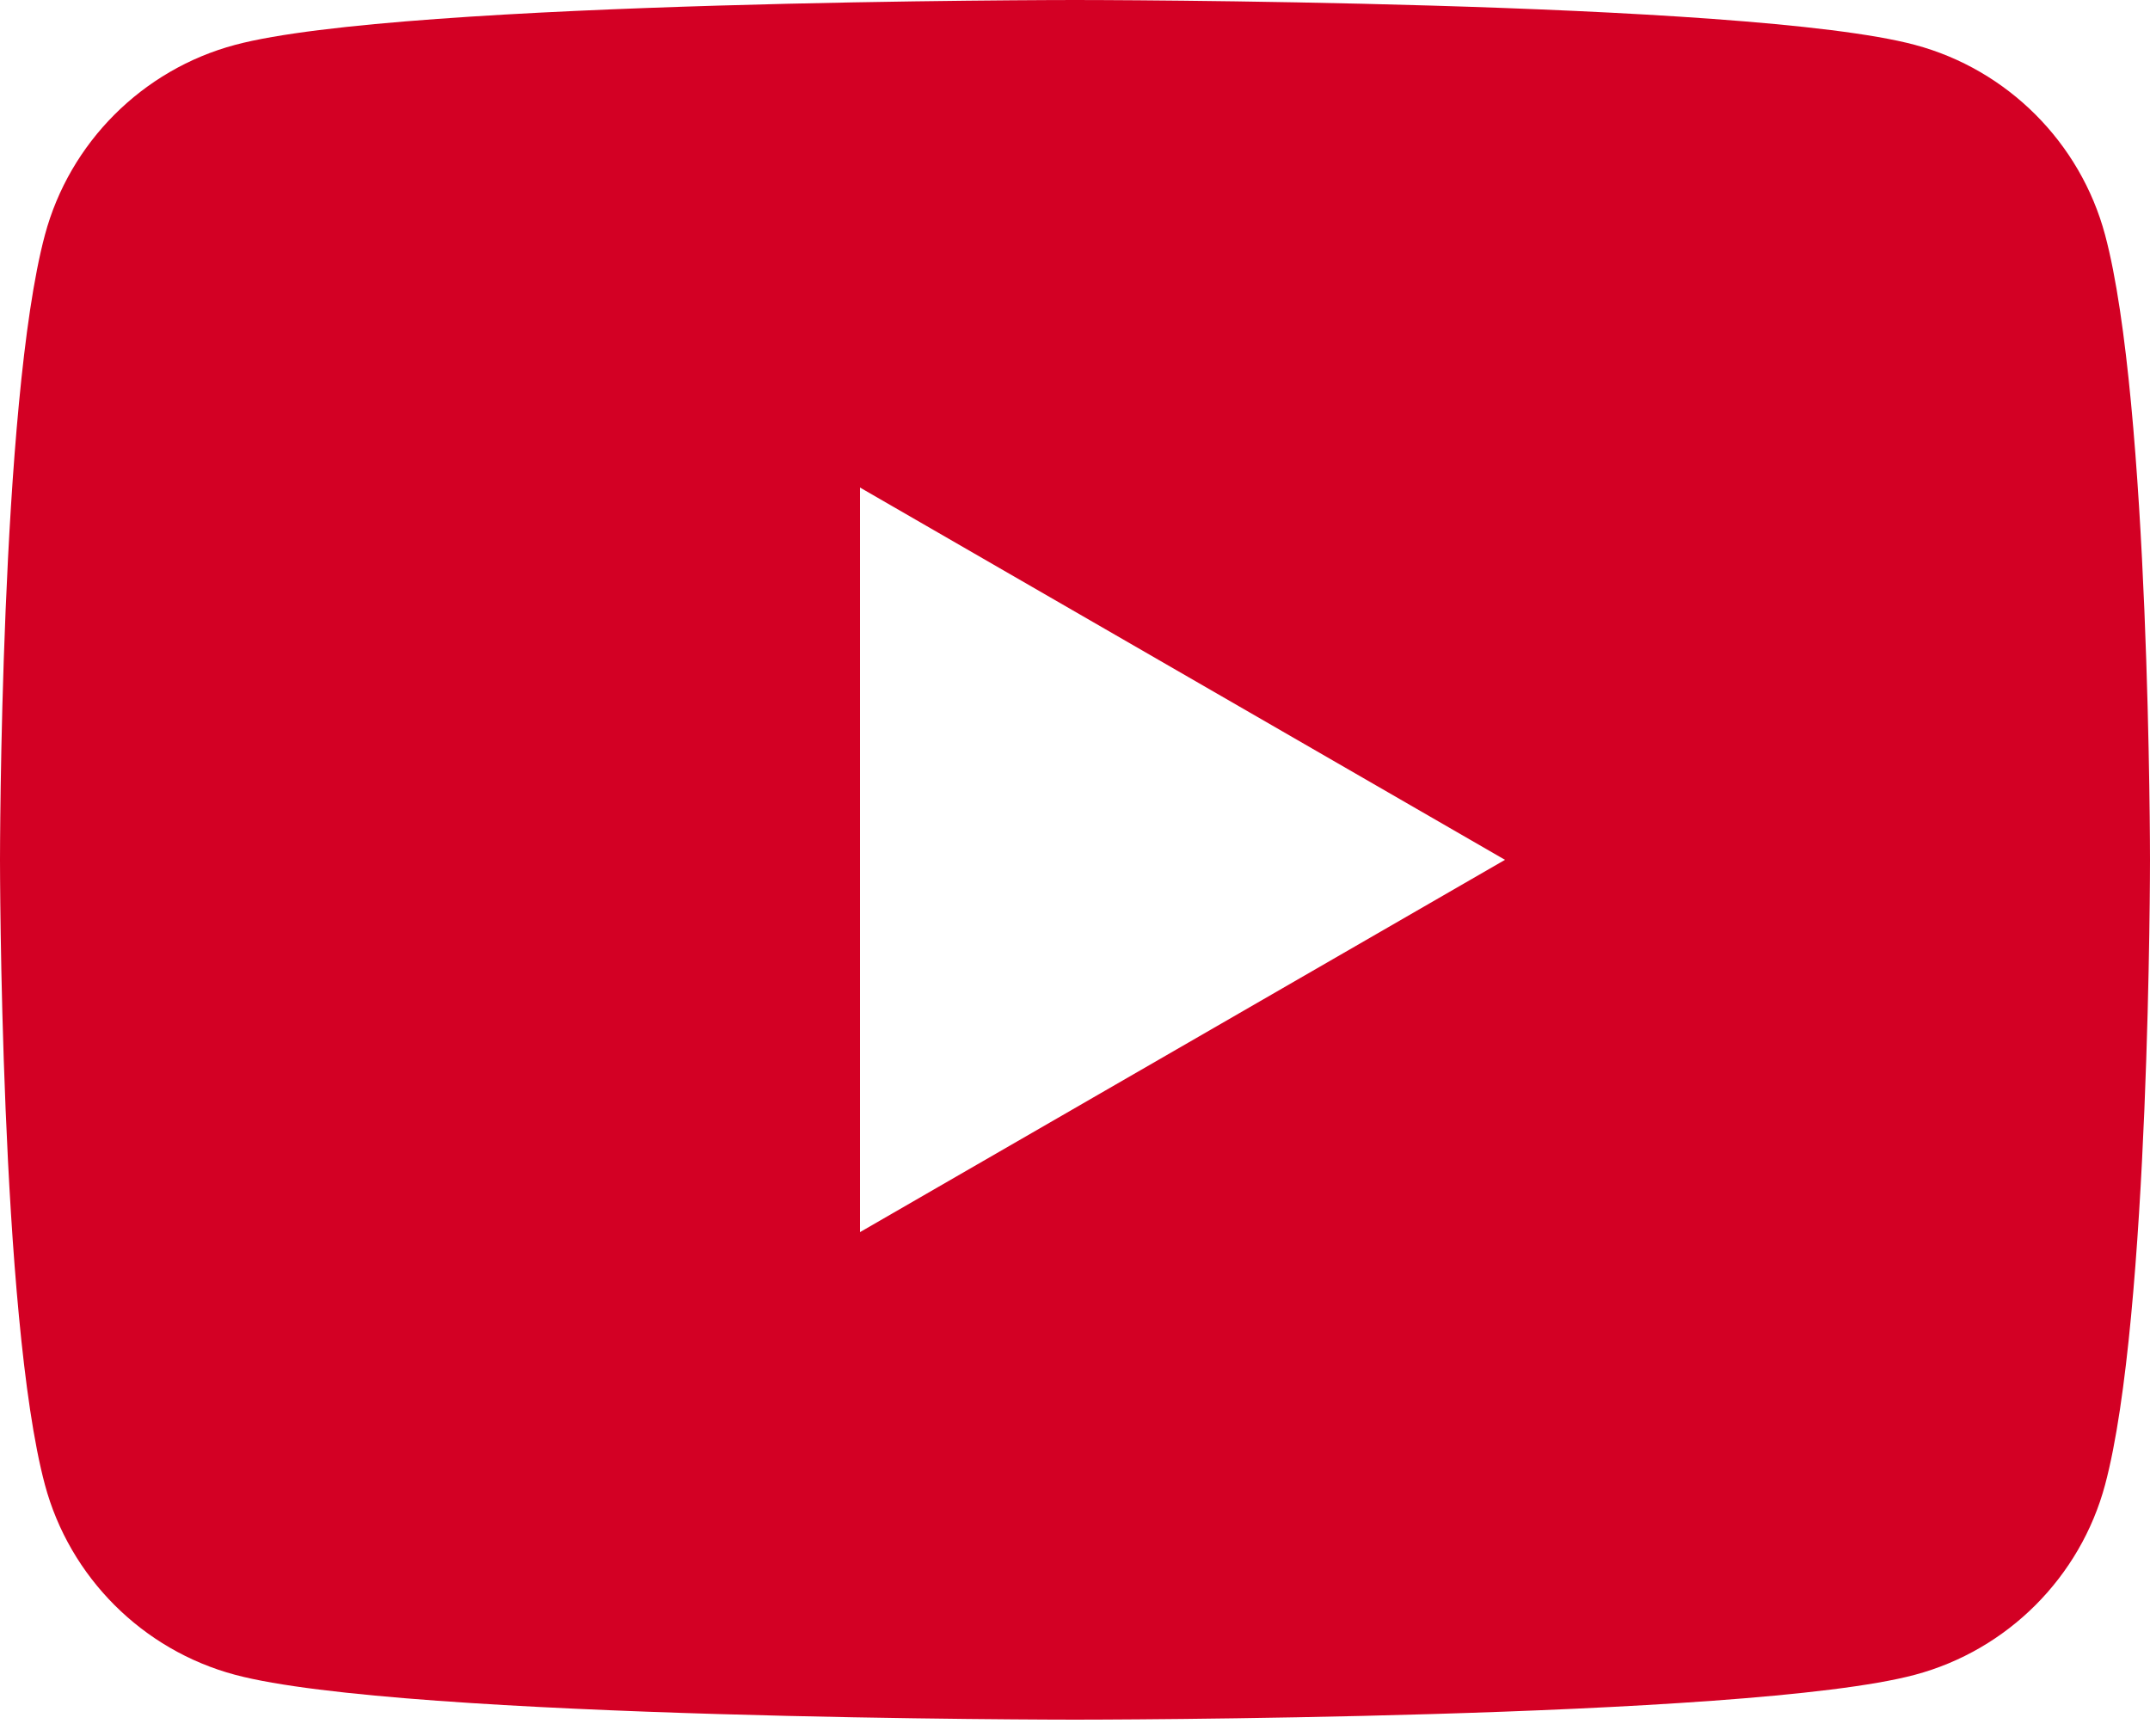 <?xml version="1.0" encoding="UTF-8"?>
<svg width="26px" height="21px" viewBox="0 0 26 21" version="1.1" xmlns="http://www.w3.org/2000/svg" xmlns:xlink="http://www.w3.org/1999/xlink">
    <title>icons8-play-button</title>
    <g id="Sectors" stroke="none" stroke-width="1" fill="none" fill-rule="evenodd">
        <g id="icons8-play-button" fill="#D30024" fill-rule="nonzero">
            <path d="M25.457,2.842 C25.158,1.724 24.276,0.842 23.158,0.543 C21.13,0 13,0 13,0 C13,0 4.87,0 2.842,0.543 C1.724,0.842 0.842,1.724 0.543,2.842 C0,4.87 0,10.4 0,10.4 C0,10.4 0,15.93 0.543,17.958 C0.842,19.076 1.724,19.958 2.842,20.257 C4.87,20.8 13,20.8 13,20.8 C13,20.8 21.13,20.8 23.158,20.257 C24.277,19.958 25.158,19.076 25.457,17.958 C26,15.93 26,10.4 26,10.4 C26,10.4 26,4.87 25.457,2.842 Z M10.4,14.903 L10.4,5.897 L18.2,10.4 L10.4,14.903 Z" id="Shape"></path>
        </g>
    </g>
</svg>